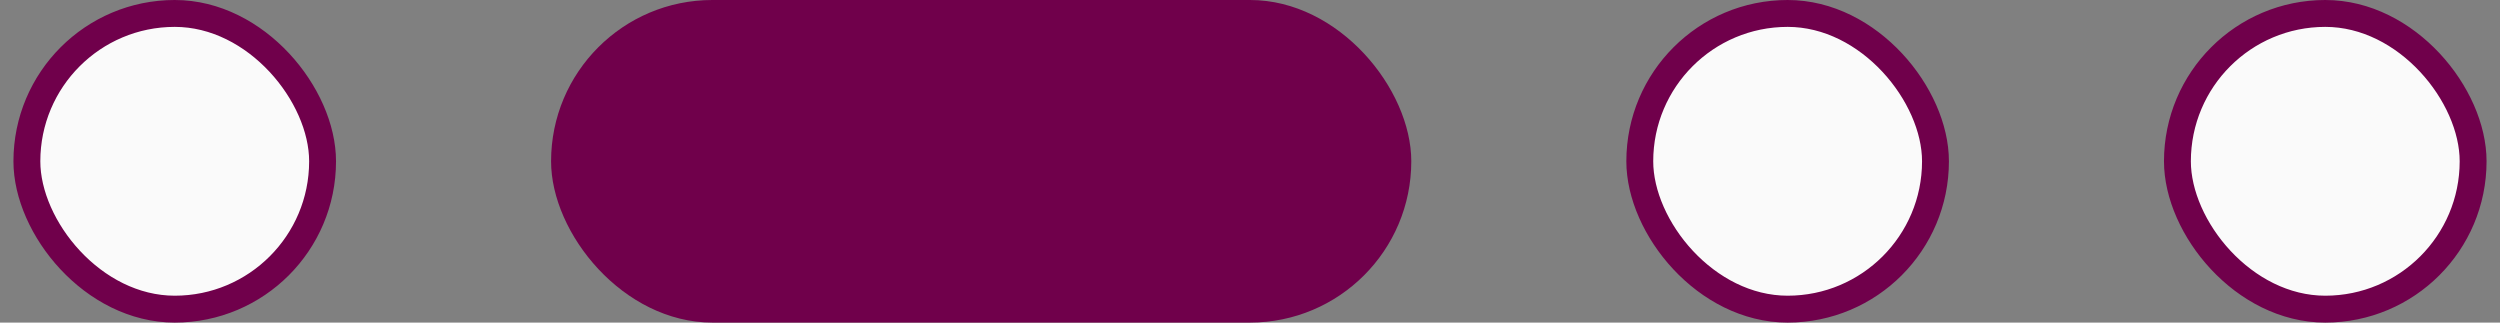 <svg width="93" height="12" viewBox="0 0 93 12" fill="none" xmlns="http://www.w3.org/2000/svg">
<rect x="0" y="0" width="93" height="12" fill="#808080" stroke="none"/>
<rect x="1" y="0.5" width="11" height="11" rx="5.5" fill="#FAFAFA" stroke="#70004B"/>
<rect x="20.5" width="32" height="12" rx="6" fill="#70004B"/>
<rect x="61" y="0.5" width="11" height="11" rx="5.5" fill="#FAFAFA" stroke="#70004B"/>
<rect x="81" y="0.5" width="11" height="11" rx="5.5" fill="#FAFAFA" stroke="#70004B"/>
</svg>
